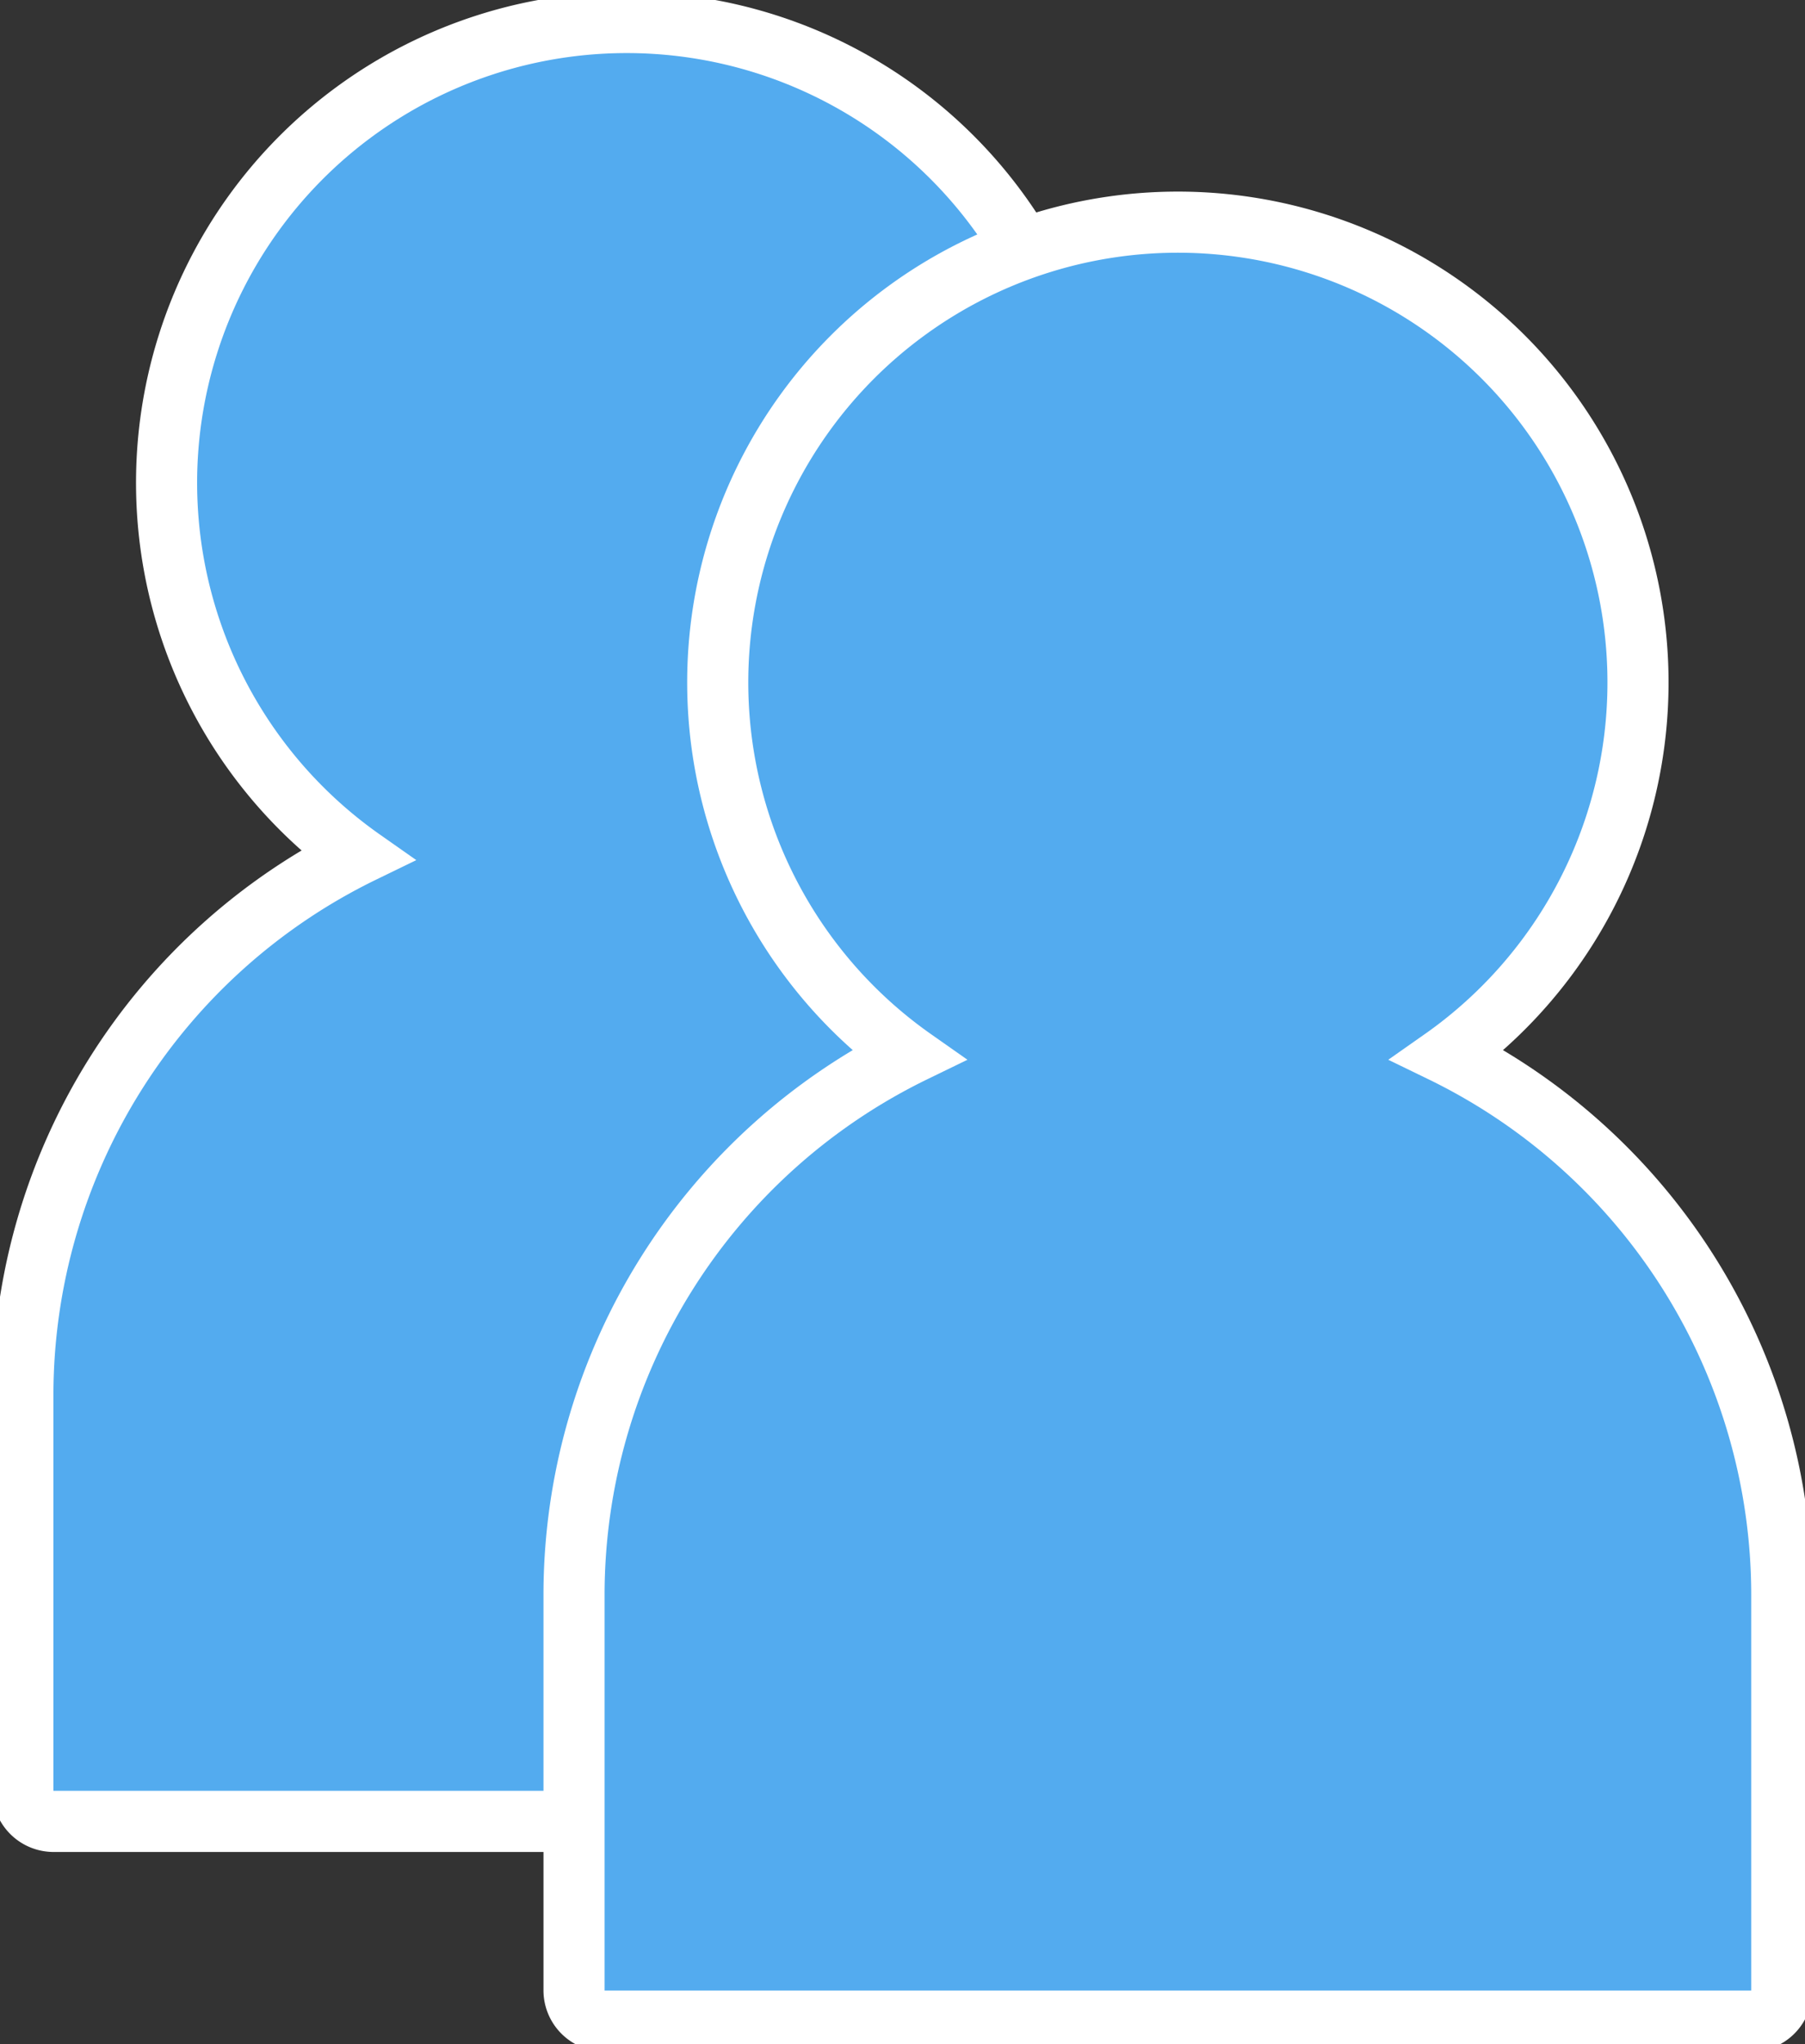 <svg xmlns="http://www.w3.org/2000/svg" xmlns:xlink="http://www.w3.org/1999/xlink" width="25.849" height="29.264" viewBox="0 0 25.849 29.264">
  <rect x="0" y="0" width="25.849" height="29.264" fill="#333333" stroke="none"/>
  <defs>
    <clipPath id="clip-path">
      <rect id="Rectangle_108" data-name="Rectangle 108" width="25.849" height="29.264" fill="#53abef" stroke="#fff" stroke-width="1"/>
    </clipPath>
  </defs>
  <g id="Group_107" data-name="Group 107" transform="translate(0 0)">
    <g id="Group_106" data-name="Group 106" transform="translate(0 0)" clip-path="url(#clip-path)">
      <path id="Path_730" data-name="Path 730" d="M12.706,12.235a6.527,6.527,0,1,0-7.5,0,8.585,8.585,0,0,0-4.835,7.71v5.67a.377.377,0,0,0,.377.378H17.164a.378.378,0,0,0,.378-.378v-5.67a8.586,8.586,0,0,0-4.836-7.71" transform="translate(0.019 0.019)" fill="#53abef" stroke="#fff" stroke-width="1"/>
      <path id="Path_731" data-name="Path 731" d="M12.706,12.235a6.527,6.527,0,1,0-7.5,0,8.585,8.585,0,0,0-4.835,7.71v5.67a.377.377,0,0,0,.377.378H17.164a.378.378,0,0,0,.378-.378v-5.67A8.586,8.586,0,0,0,12.706,12.235Z" transform="translate(0.019 0.019)" fill="#53abef" stroke="#fff" stroke-miterlimit="10" stroke-width="0.75"/>
      <path id="Path_732" data-name="Path 732" d="M20.217,14.955a6.527,6.527,0,1,0-7.5,0,8.585,8.585,0,0,0-4.835,7.71v5.67a.377.377,0,0,0,.377.378H24.675a.378.378,0,0,0,.378-.378v-5.67a8.586,8.586,0,0,0-4.836-7.71" transform="translate(0.401 0.157)" fill="#53abef" stroke="#fff" stroke-width="1"/>
      <path id="Path_733" data-name="Path 733" d="M20.217,14.955a6.527,6.527,0,1,0-7.5,0,8.585,8.585,0,0,0-4.835,7.71v5.67a.377.377,0,0,0,.377.378H24.675a.378.378,0,0,0,.378-.378v-5.67A8.586,8.586,0,0,0,20.217,14.955Z" transform="translate(0.401 0.157)" fill="#53abef" stroke="#fff" stroke-miterlimit="10" stroke-width="0.75"/>
    </g>
  </g>
</svg>
